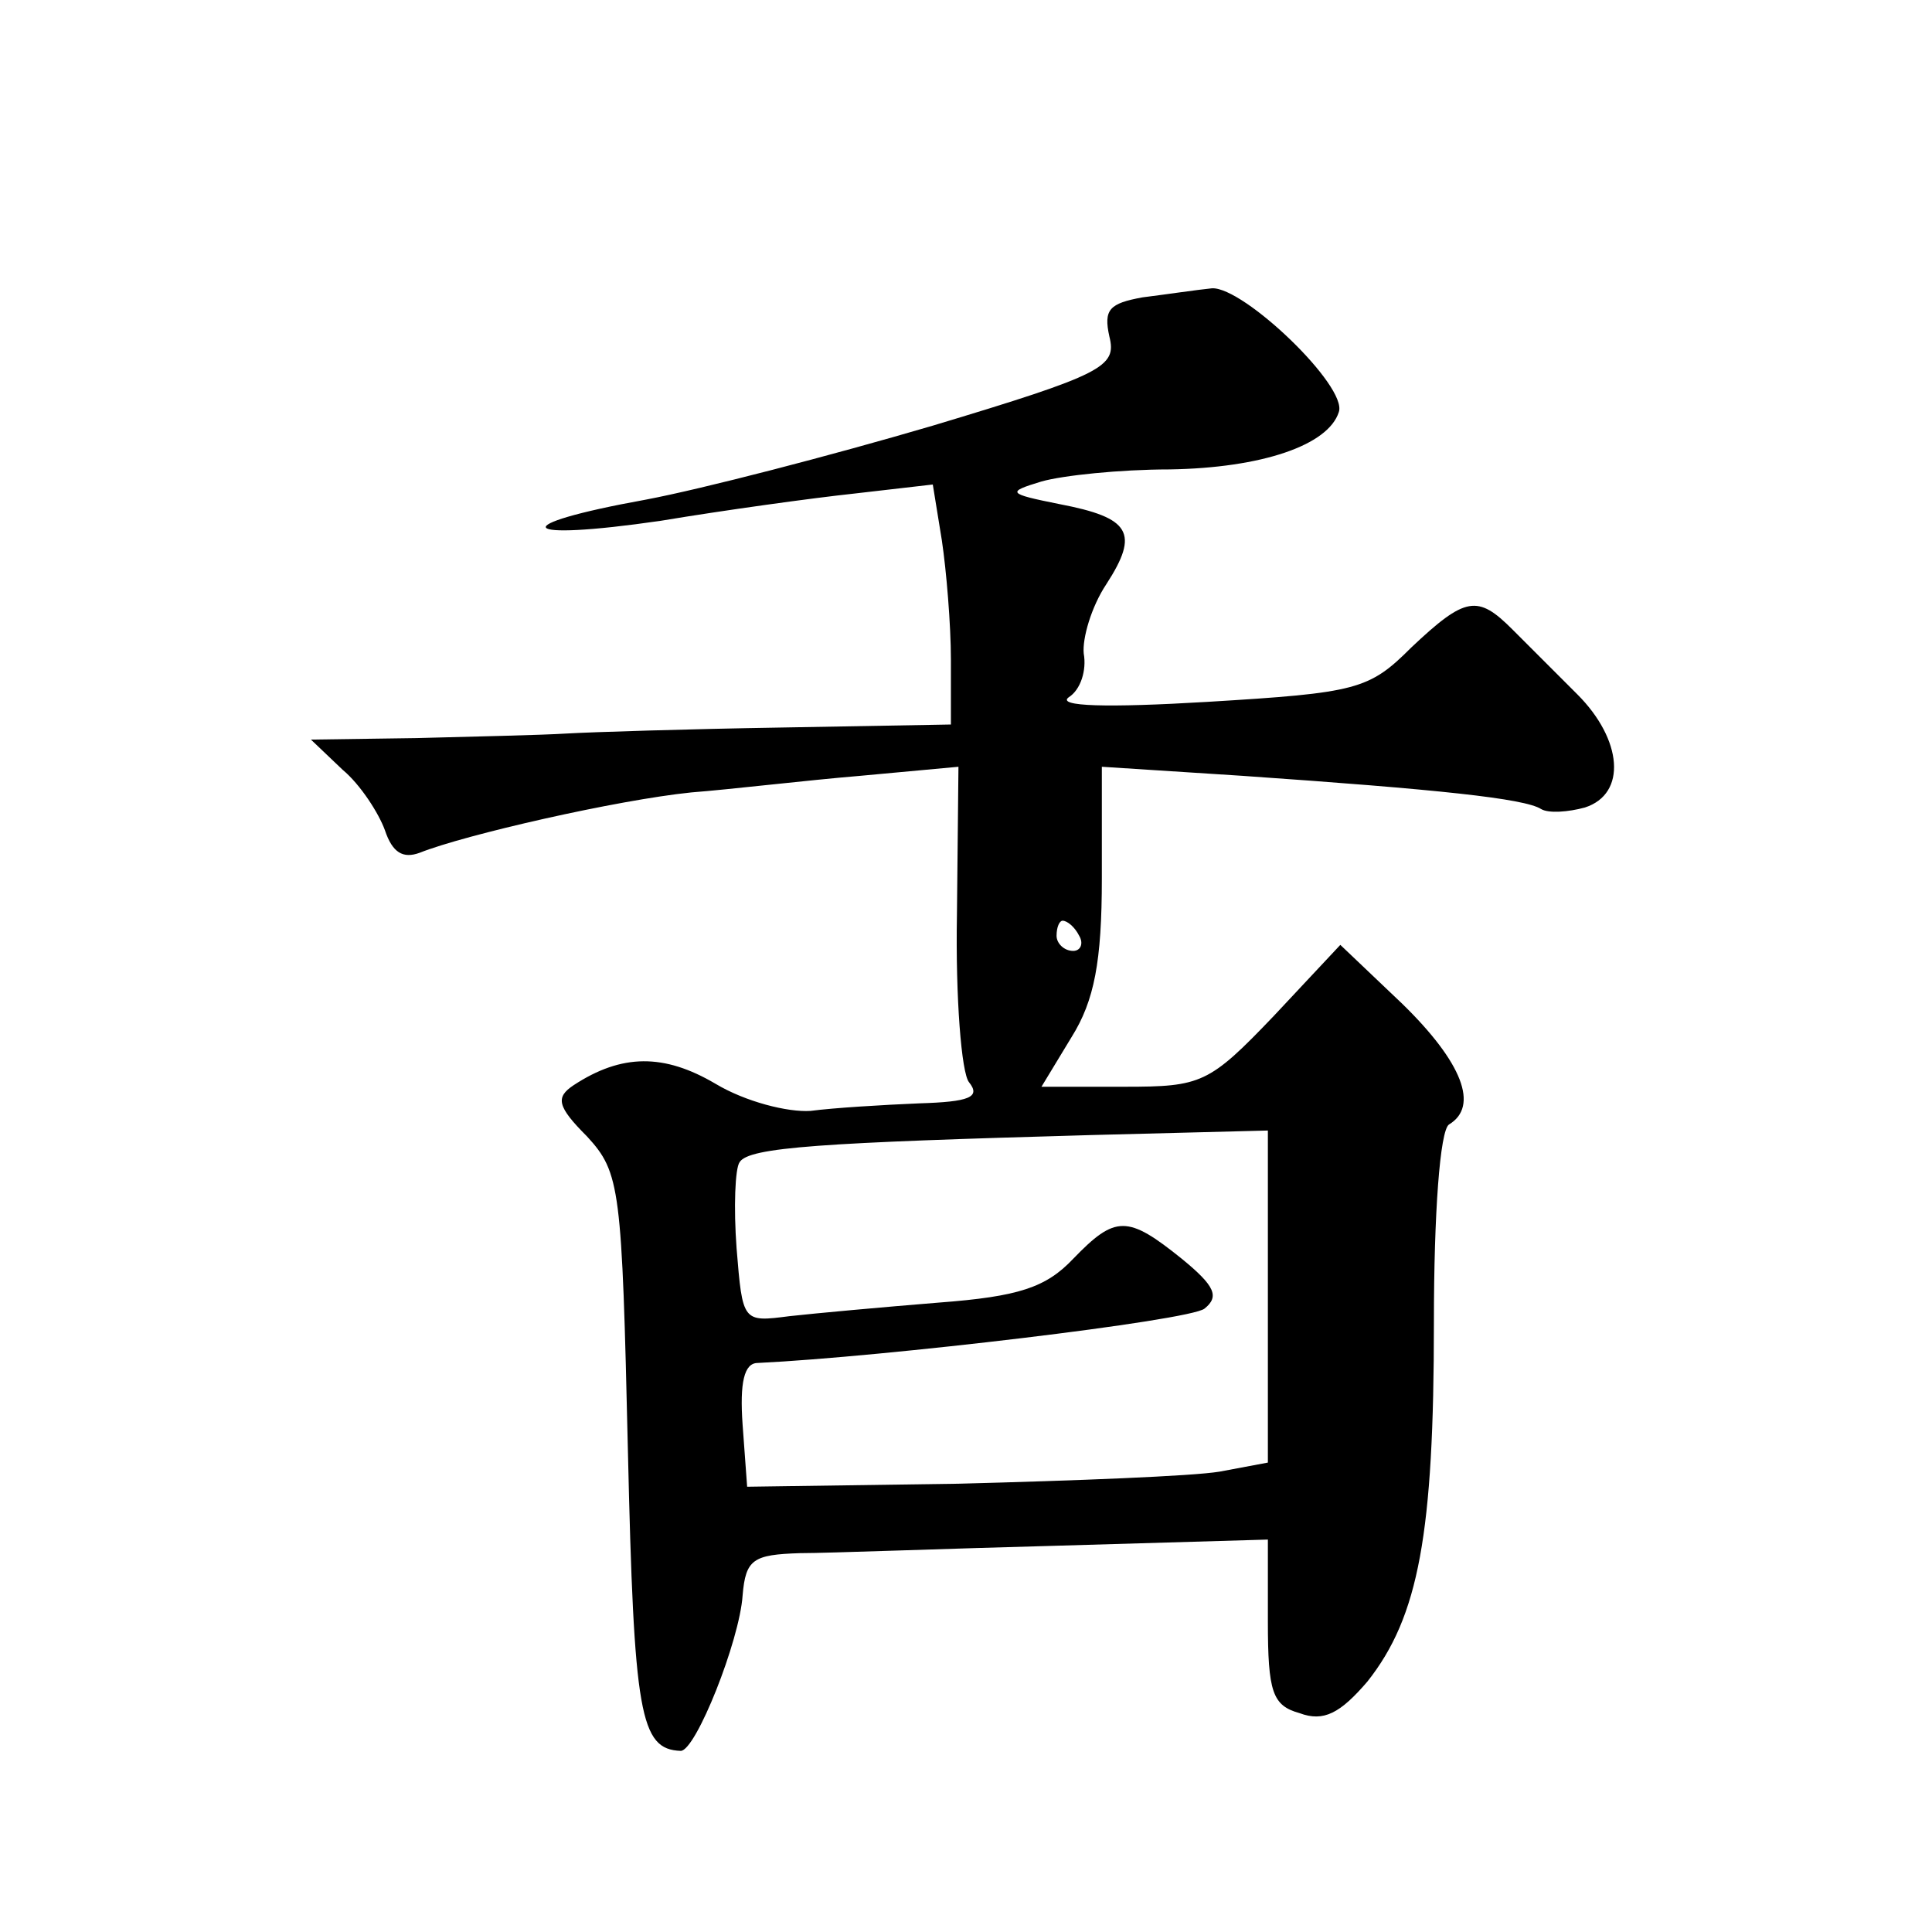 <?xml version="1.0" standalone="no"?>
<!DOCTYPE svg PUBLIC "-//W3C//DTD SVG 20010904//EN"
 "http://www.w3.org/TR/2001/REC-SVG-20010904/DTD/svg10.dtd">
<svg version="1.0" xmlns="http://www.w3.org/2000/svg"
 width="128pt" height="128pt" viewBox="0 0 128 128"
 preserveAspectRatio="xMidYMid meet">
<g transform="translate(0,128) scale(0.1,-0.1)"
fill="#0" stroke="none">
<path d="M757 1083 c-22 -4 -26 -8 -22 -26 5 -20 -4 -25 -117 -59 -68 -20 -153
-42 -190 -49 -94 -17 -86 -28 10 -14 42 7 100 15 128 18 l52 6 6 -37 c3 -20 6 -56
6 -79 l0 -43 -112 -2 c-62 -1 -126 -3 -143 -4 -16 -1 -61 -2 -99 -3 l-70 -1 21
-20 c12 -10 24 -29 28 -40 5 -15 12 -19 23 -15 30 12 131 35 180 40 26 2 76 8 112
11 l65 6 -1 -98 c-1 -55 3 -105 8 -111 8 -10 0 -13 -33 -14 -24 -1 -57 -3 -72 -5
-15 -1 -43 6 -63 18 -34 20 -62 20 -94 -1 -12 -8 -11 -14 9 -34 22 -24 23 -34 27
-208 4 -175 8 -198 35 -199 10 0 39 73 41 103 2 24 7 27 38 28 19 0 97 3 173 5
l137 4 0 -54 c0 -47 3 -56 21 -61 16 -6 27 0 45 21 34 43 44 98 44 238 0 72 4 127
10 131 20 12 9 41 -31 80 l-41 39 -44 -47 c-43 -45 -48 -47 -99 -47 l-55 0 20 33
c15 24 20 50 20 105 l0 74 93 -6 c130 -9 187 -15 198 -22 5 -3 18 -2 29 1 28 9
25 45 -5 75 -14 14 -33 33 -43 43 -23 23 -31 22 -67 -12 -28 -28 -36 -30 -135 -36
-67 -4 -100 -3 -92 3 8 5 12 18 10 29 -1 10 5 31 15 46 22 34 16 44 -31 53 -35
7 -35 8 -12 15 14 4 52 8 85 8 61 1 105 16 112 38 6 17 -63 83 -84 82 -10 -1 -30
-4 -46 -6z m-42 -423 c3 -5 1 -10 -4 -10 -6 0 -11 5 -11 10 0 6 2 10 4 10 3 0 8
-4 11 -10z m125 -239 l0 -110 -32 -6 c-18 -3 -96 -6 -173 -8 l-140 -2 -3 41 c-2
28 1 41 10 41 83 4 286 28 296 36 10 8 7 15 -15 33 -36 29 -44 29 -72 0 -18 -19
-36 -25 -89 -29 -37 -3 -81 -7 -99 -9 -31 -4 -31 -4 -35 45 -2 27 -1 53 2 57 6
10 55 13 233 18 l117 3 0 -110z"/>
</g>
</svg>

